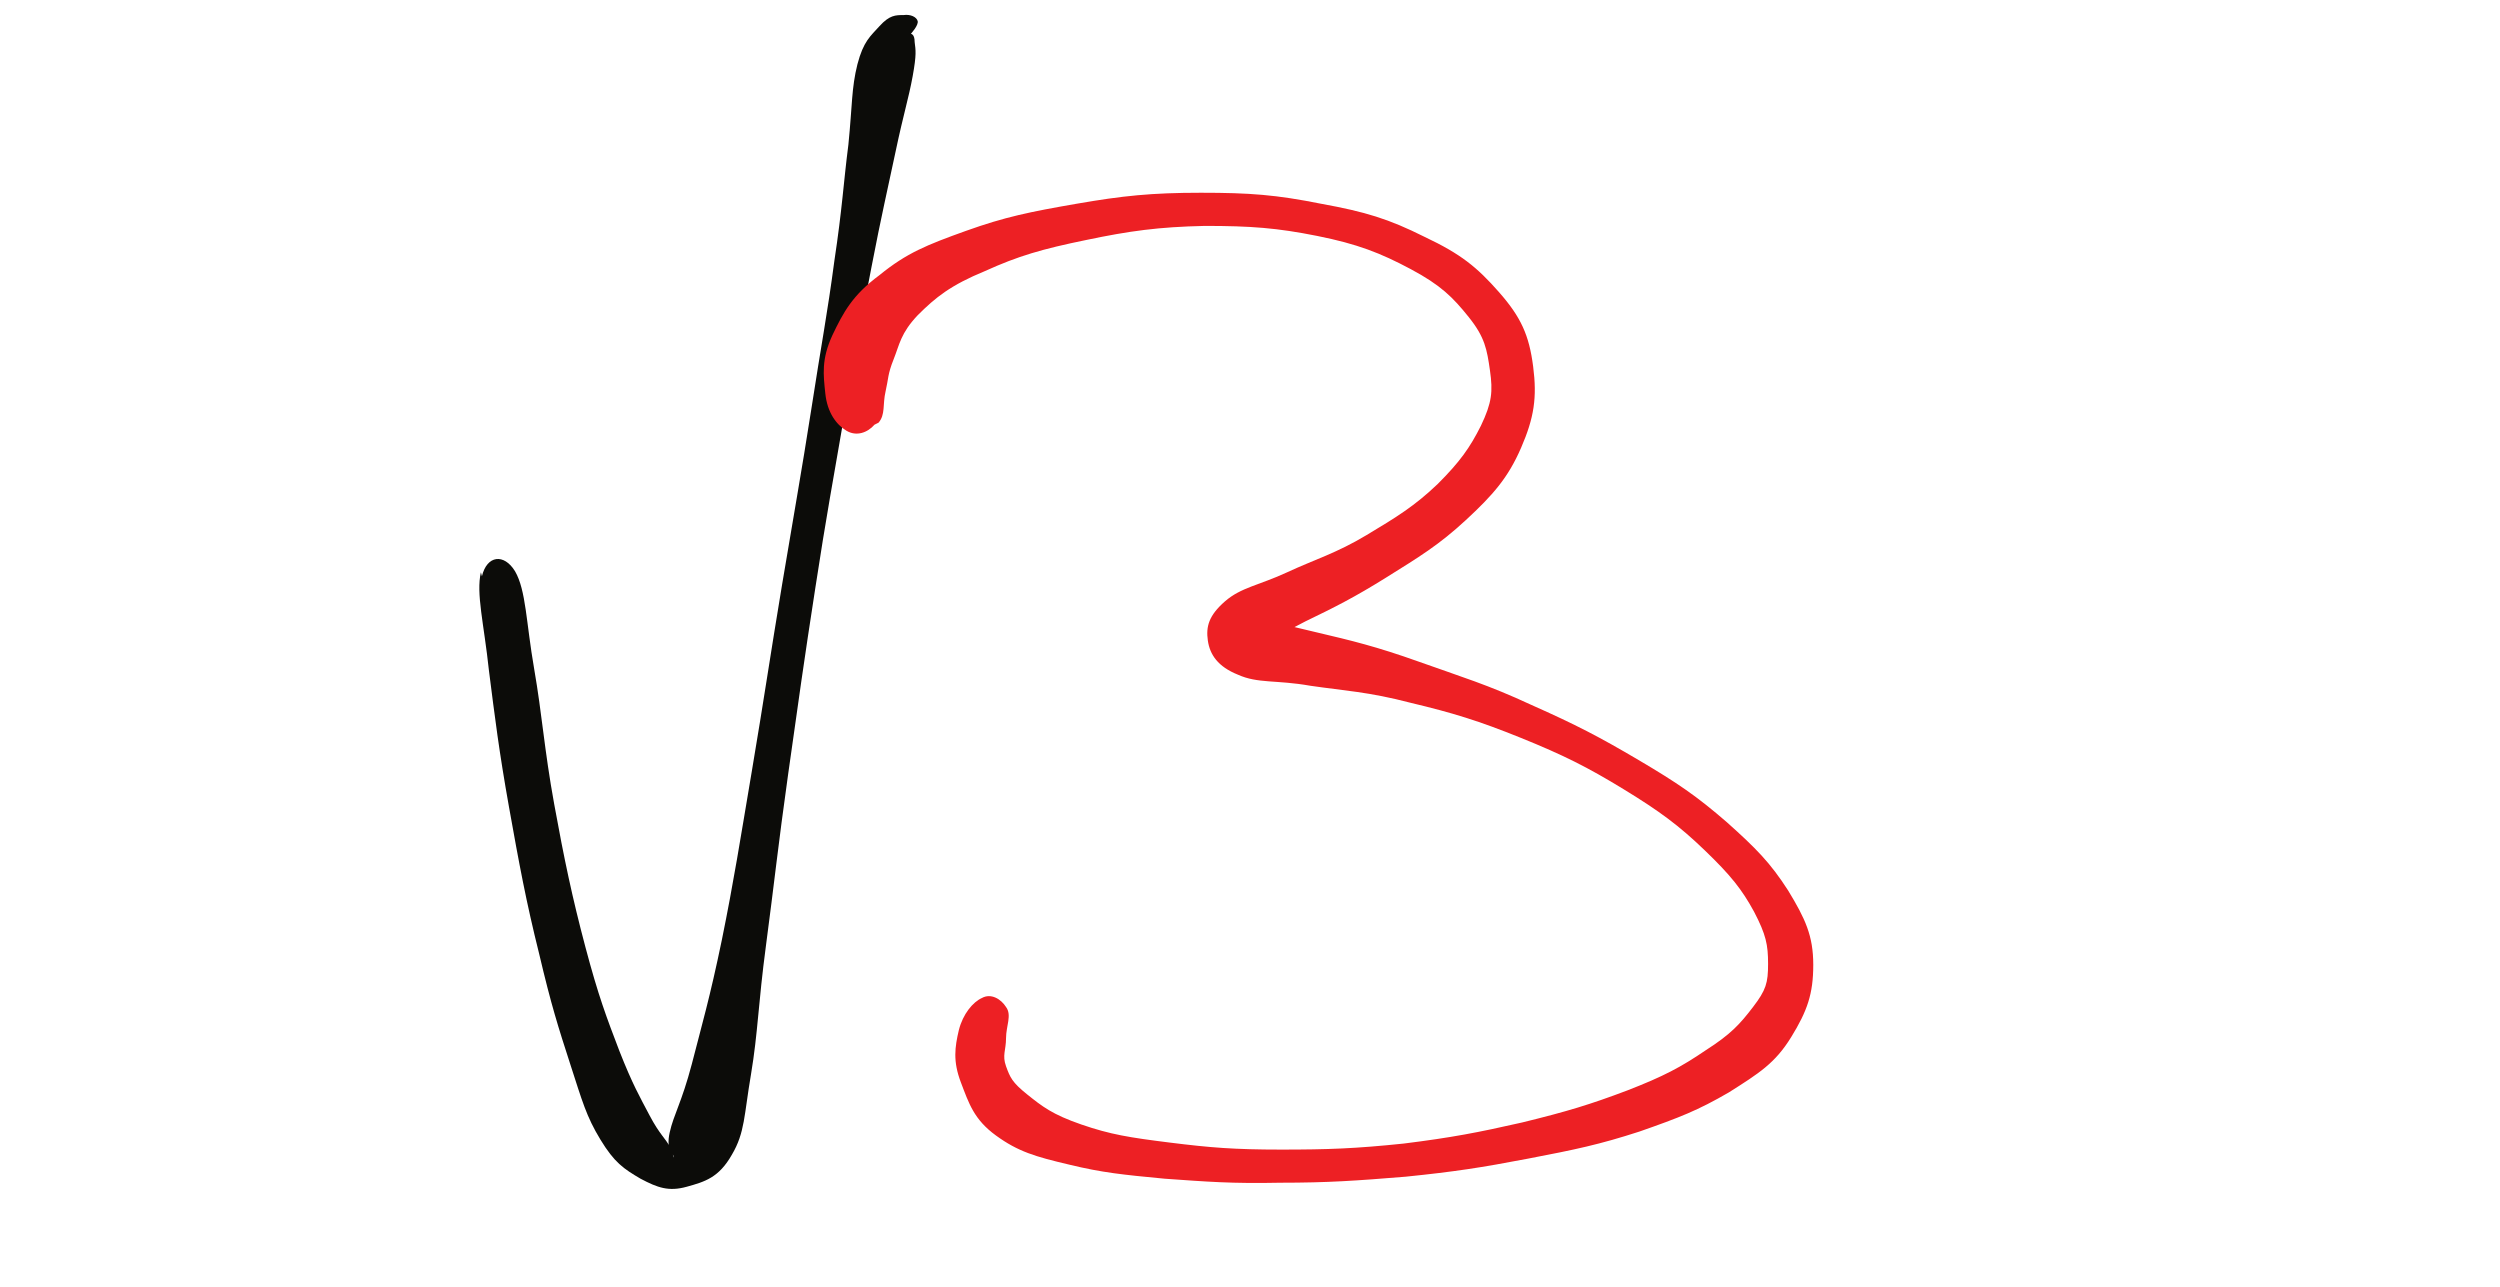 <?xml version="1.0" encoding="UTF-8"?>
<svg id="Layer_1" xmlns="http://www.w3.org/2000/svg" version="1.1" viewBox="0 0 249 128.2">
  <!-- Generator: Adobe Illustrator 29.4.0, SVG Export Plug-In . SVG Version: 2.1.0 Build 152)  -->
  <defs>
    <style>
      .st0 {
        fill: #ed2024;
      }

      .st1 {
        fill: #0c0c09;
      }
    </style>
  </defs>
  <g id="Layer_15">
    <path class="st1" d="M47.9,57c-.5,2.1.3,5.1.8,9.8.6,4.7,1,8,2,13.6s1.7,9.4,3,14.6c1.2,5.1,1.9,7.3,3.1,11,1.2,3.7,1.6,5.2,3,7.5s2.3,2.9,4,3.9c1.7.9,2.8,1.3,4.6.8s3.2-.9,4.5-3.2c1.3-2.2,1.2-3.9,1.9-8,.7-4.2.7-6.9,1.5-12.9s1.2-9.9,2.2-17,1.6-11.4,2.7-18.5c1.1-7.2,1.8-10.9,2.9-17.3,1.1-6.4,1.7-9.5,2.7-14.7s1.6-7.7,2.4-11.5c.8-3.8,1.3-5.3,1.7-7.5s.3-2.6.2-3.4c0-.9-.4-.8-.5-.9,0,0-.2.4,0,.2s.9-1,.8-1.4-.7-.7-1.4-.6c-.8,0-1.4,0-2.4,1.1-.9,1-1.6,1.5-2.2,3.8-.6,2.4-.5,4-.9,8-.5,3.9-.6,6.3-1.4,11.6-.7,5.3-1.3,8.3-2.3,14.8-1,6.4-1.7,10.2-2.9,17.4s-1.8,11.4-3,18.5-1.8,11-3,16.9c-1.2,5.8-2,8.5-3,12.4-1,3.8-1.8,5-2.2,6.8-.4,1.8.4,2.1.4,2.4s0-.2-.4-1-1-1.2-2-3.1-1.7-3.1-3-6.4c-1.3-3.4-2.1-5.5-3.4-10.4-1.3-4.9-2.1-8.7-3.1-14.2s-1.2-8.9-2-13.5-.8-7.8-1.9-9.7c-1.1-1.8-2.8-1.6-3.3.5"/>
  </g>
  <g id="Layer_8">
    <path class="st0" d="M87.5,42.1c.7-.8.4-1.8.7-3.1s.2-1.7.8-3.2.7-2.6,2.4-4.4c1.8-1.8,3.3-3,6.7-4.4,3.3-1.5,5.7-2.2,10.1-3.1,4.3-.9,7.2-1.3,11.8-1.4,4.6,0,7.2.2,11.2,1,4,.8,6.3,1.7,9.3,3.3s4.2,2.8,5.8,4.8,1.8,3.2,2.1,5.3.2,3.2-.9,5.5c-1.1,2.2-2.1,3.6-4.3,5.8-2.3,2.2-4.1,3.3-7.1,5.1s-5.1,2.4-7.9,3.7c-2.8,1.3-4.6,1.5-6.2,2.9-1.6,1.4-1.9,2.5-1.7,3.9s1,2.6,3,3.4c2,.9,3.8.5,7.2,1.1,3.4.5,5.8.6,10,1.7,4.2,1,6.8,1.8,11,3.5s6.6,2.9,10.2,5.1,5.5,3.6,8.1,6.1,3.7,3.9,4.9,6.1c1.2,2.3,1.4,3.3,1.4,5.2s-.2,2.6-1.5,4.3-2.2,2.7-4.7,4.3c-2.5,1.7-4.2,2.6-7.8,4-3.7,1.4-6,2.1-10.5,3.2-4.4,1-7,1.5-11.8,2.1-4.8.5-7.5.6-12.2.6s-7.1-.2-11.1-.7-5.9-.8-8.8-1.8-3.9-1.8-5.4-3-1.7-1.7-2.1-2.8,0-1.6,0-2.8.6-2.3,0-3.1c-.5-.8-1.5-1.4-2.4-.9-.9.4-1.9,1.6-2.3,3.2-.4,1.7-.6,3.1.2,5.2s1.3,3.7,3.5,5.3,3.9,2.1,7.3,2.9c3.3.8,5.3,1,9.5,1.4,4.2.3,6.7.5,11.5.4,4.8,0,7.6-.2,12.5-.6,4.9-.5,7.5-.9,12.2-1.8s7.1-1.4,11.1-2.7c4-1.4,5.8-2.1,8.9-3.9,3-1.9,4.6-2.9,6.2-5.5s2.2-4.3,2.2-7.2-.8-4.6-2.5-7.4c-1.8-2.8-3.2-4.2-6.1-6.8-3-2.6-4.9-3.9-8.8-6.2-3.9-2.3-6.2-3.5-10.7-5.5-4.3-2-7-2.8-11.2-4.3s-6.7-2.1-10.1-2.9-5.1-1.3-7.1-1.2-2.8,1-2.8,1.6.8,1.3,2.5,1,3.4-1,6.2-2.5c2.9-1.4,4.9-2.4,8.1-4.4s5.2-3.2,7.9-5.7,4.2-4.2,5.5-7.2,1.6-5,1.2-8.1-1.2-4.9-3.4-7.4-3.8-3.8-7.4-5.5c-3.6-1.8-5.9-2.5-10.3-3.3-4.5-.9-7.1-1.1-12-1.1s-7.8.3-12.4,1.1-7.1,1.3-11,2.7-5.9,2.2-8.6,4.4c-2.7,2-3.6,3.7-4.7,6-1.1,2.4-.9,3.9-.7,5.8.2,1.9,1.1,3.1,2.1,3.7s2.1.2,2.8-.6"/>
  </g>
</svg>